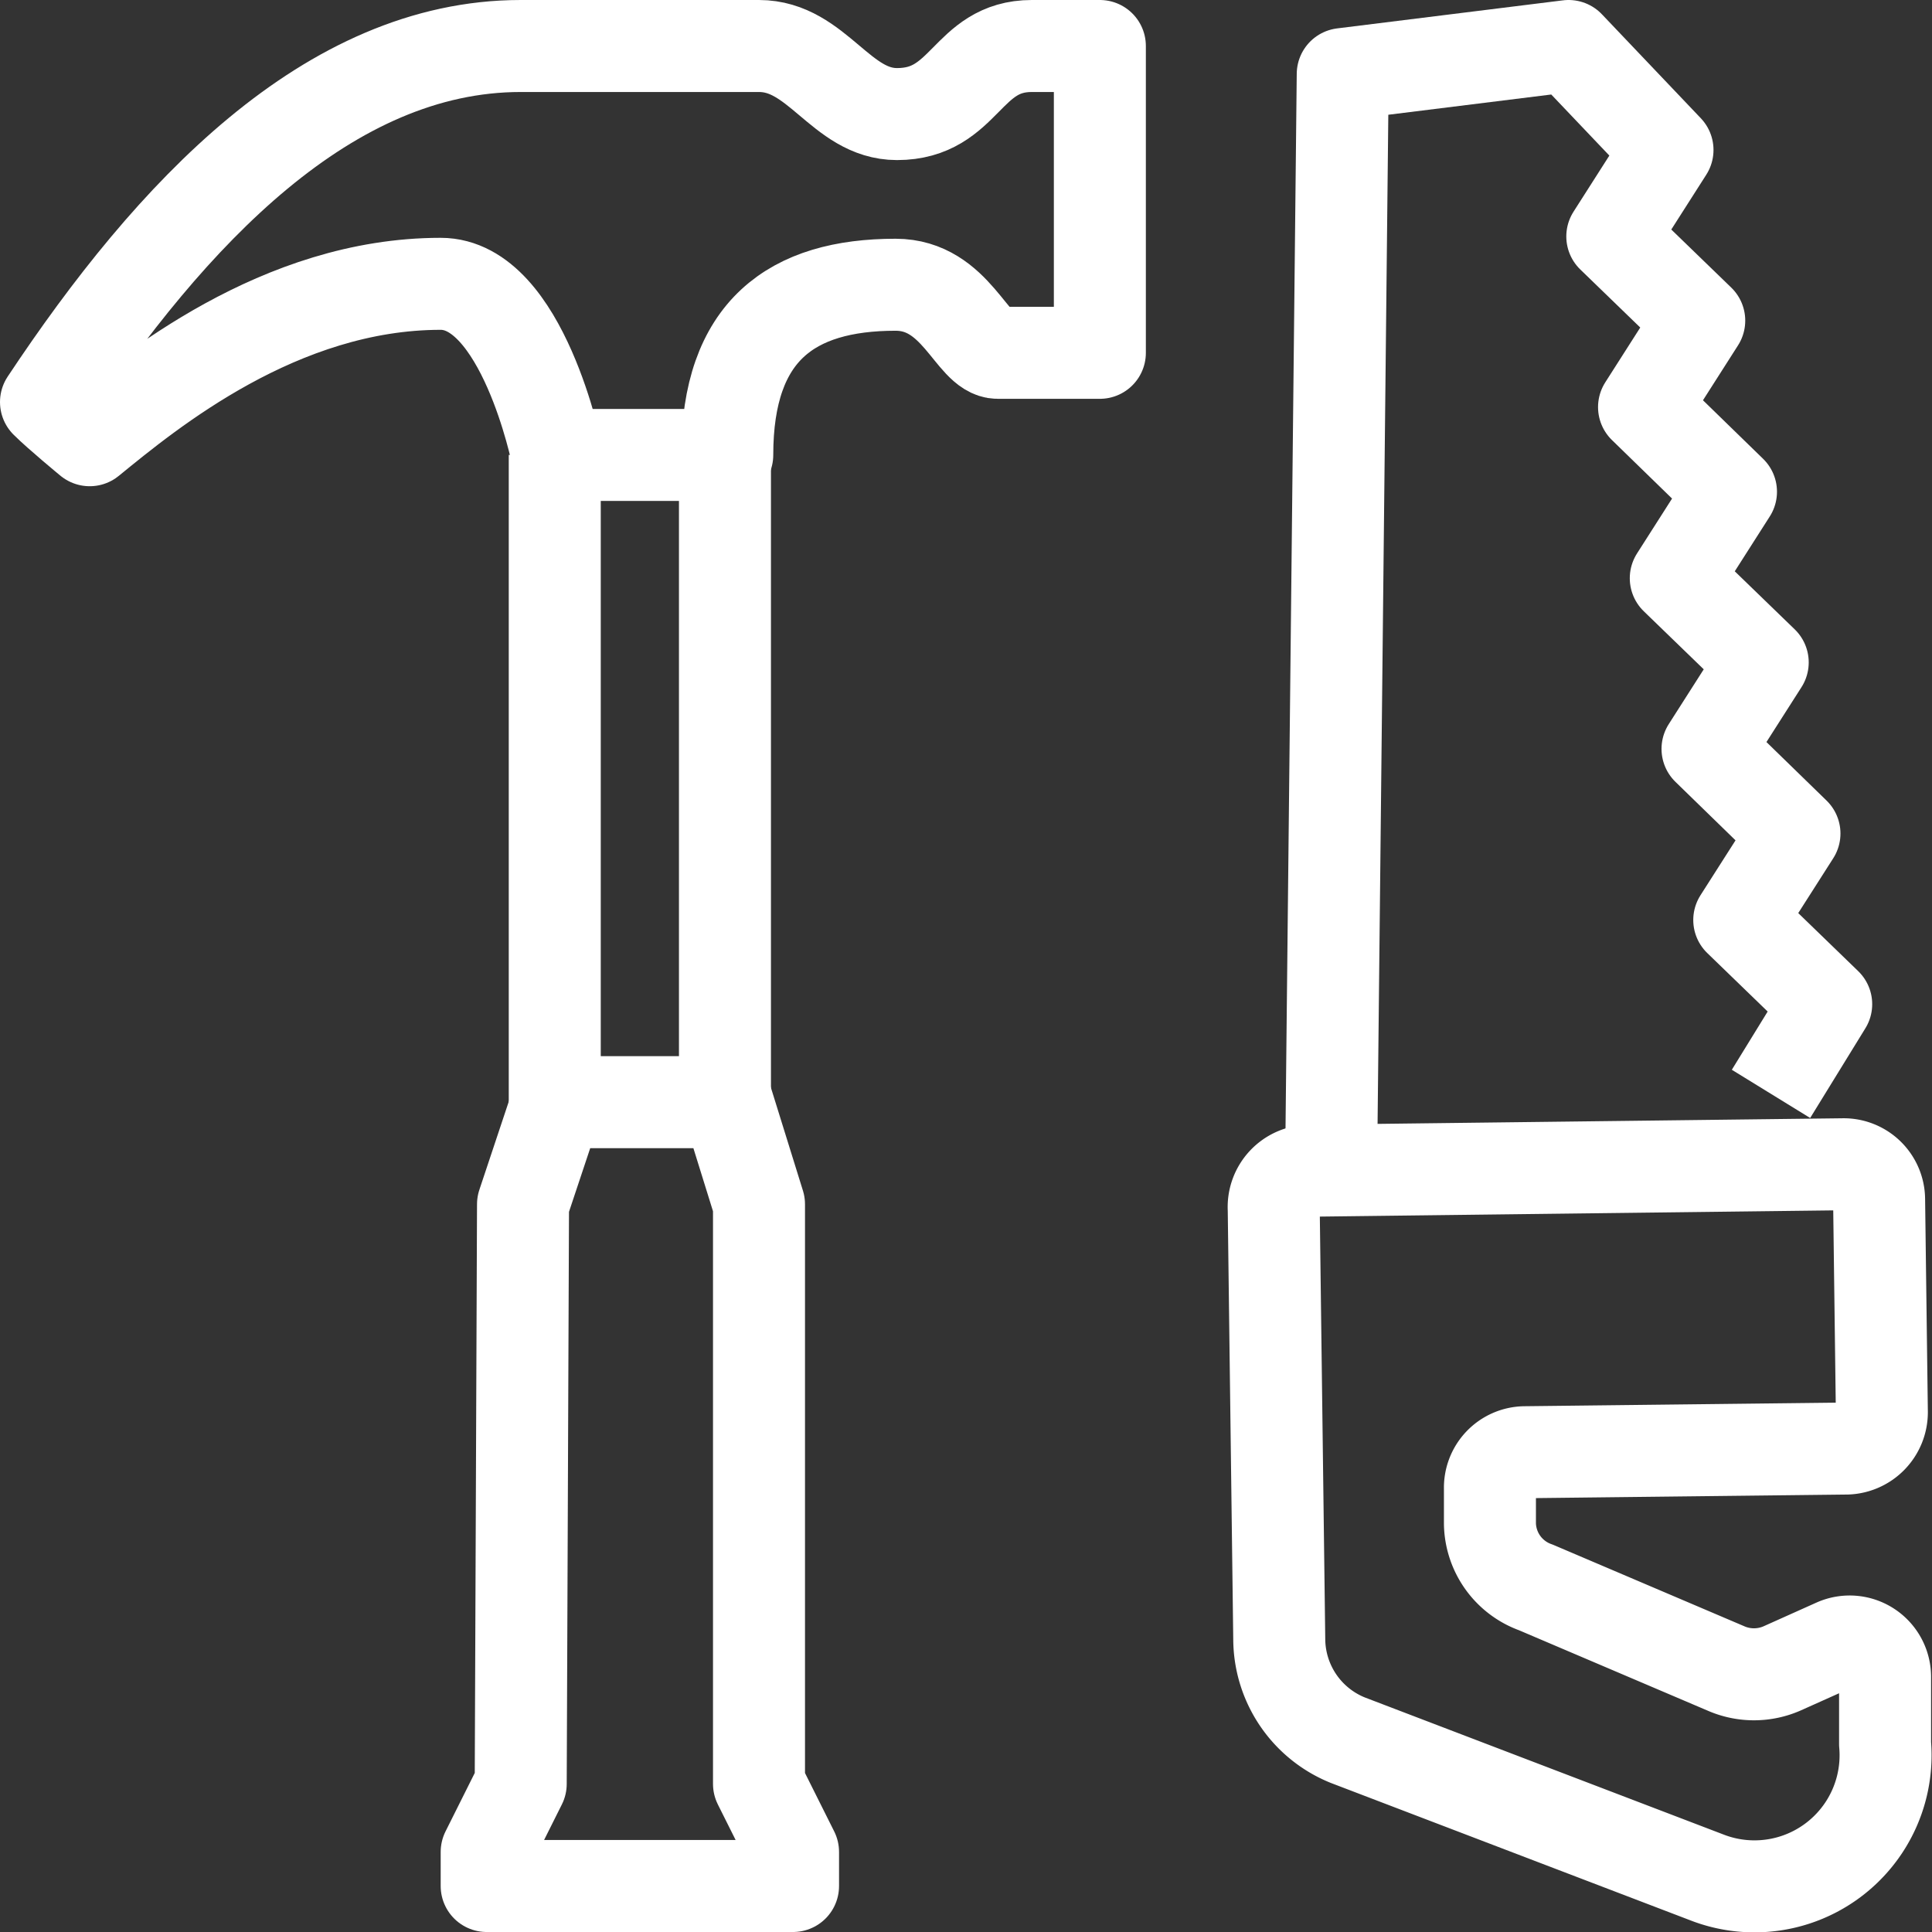 <svg xmlns="http://www.w3.org/2000/svg" viewBox="0 0 42 42"><rect x="0" y="0" width="42" height="42" fill="#333333" stroke="none"/><defs><style>.cls-1{fill:none;stroke:#fff;stroke-linejoin:round;stroke-width:2px;}</style></defs><g id="レイヤー_2" data-name="レイヤー 2"><g id="contents1"><path class="cls-1" d="M28.48,25.45l11.59-.14a.77.77,0,0,1,.78.76l.06,4.63a.79.79,0,0,1-.76.79l-7,.08a.77.77,0,0,0-.76.79v.77a1.5,1.5,0,0,0,1,1.38l4.13,1.76a1.52,1.52,0,0,0,1.22,0l1.16-.52a.77.77,0,0,1,1.08.71l0,1.45a2.85,2.85,0,0,1-3.83,2.92l-7.85-3a2.38,2.38,0,0,1-1.49-2.18l-.12-9.36A.79.79,0,0,1,28.48,25.45Z"/><polyline class="cls-1" points="38.5 23.78 39.7 21.83 37.81 20 39.01 18.12 37.12 16.28 38.32 14.4 36.43 12.57 37.63 10.69 35.74 8.85 36.94 6.97 35.05 5.14 36.25 3.26 34.1 1 29.19 1.61 28.94 25.11"/><line class="cls-1" x1="12.06" y1="9.89" x2="12.06" y2="23.96"/><line class="cls-1" x1="15.76" y1="23.96" x2="15.76" y2="9.89"/><polygon class="cls-1" points="11.37 26.18 11.32 38.78 10.58 40.26 10.58 41 17.24 41 17.24 40.26 16.5 38.78 16.5 26.18 15.81 23.96 12.11 23.96 11.37 26.18"/><path class="cls-1" d="M21.69,7.67c-.56,0-.9-1.48-2.22-1.48-2.26,0-3.66,1-3.66,3.7h-3.7s-.75-3.72-2.53-3.72c-3.5,0-6.33,2.34-7.63,3.4,0,0-.68-.56-.95-.83C3.72,4.64,7.14,1,11.32,1H16.5c1.27,0,1.78,1.48,3,1.48C21,2.48,21,1,22.43,1h1.48V7.67Z"/></g></g></svg>